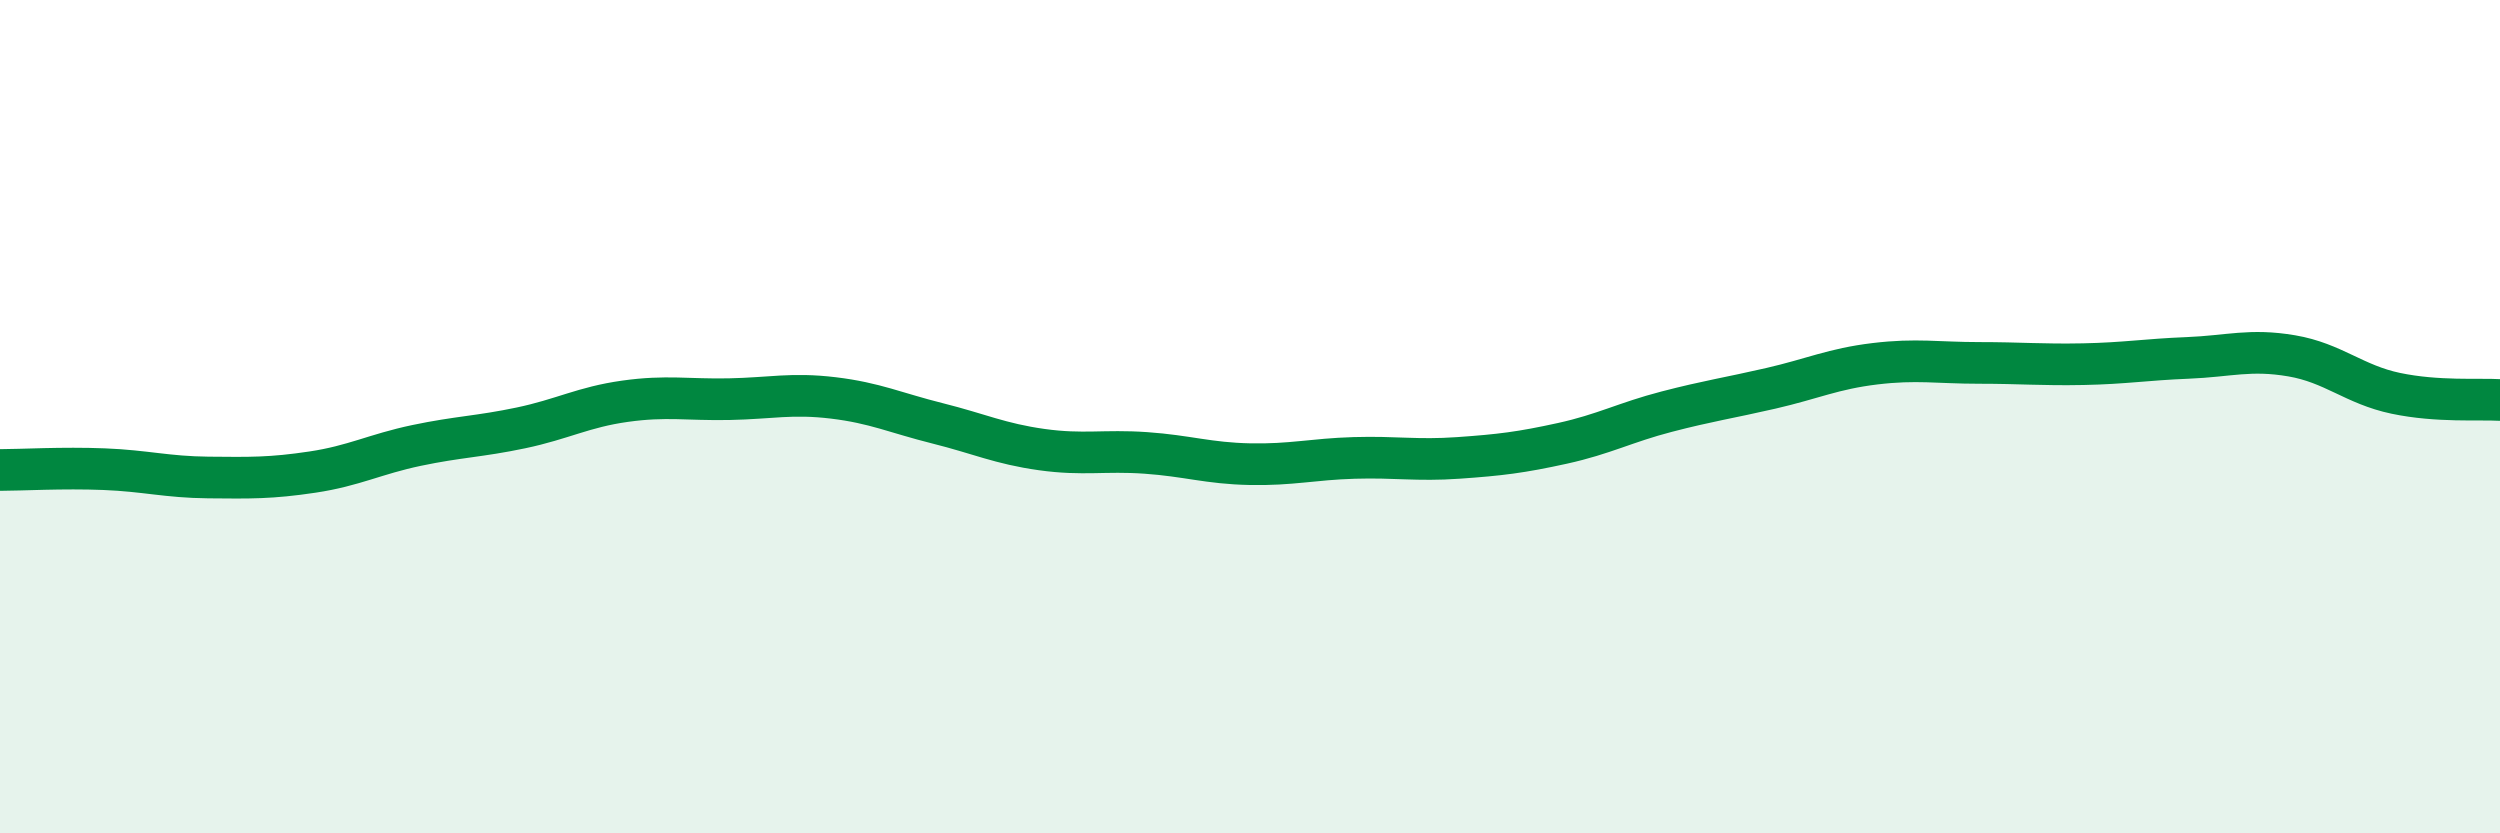 
    <svg width="60" height="20" viewBox="0 0 60 20" xmlns="http://www.w3.org/2000/svg">
      <path
        d="M 0,11.28 C 0.5,11.28 1.5,11.22 2.5,11.26 C 3.5,11.3 4,11.45 5,11.46 C 6,11.47 6.5,11.48 7.5,11.33 C 8.5,11.18 9,10.9 10,10.69 C 11,10.48 11.5,10.48 12.5,10.27 C 13.5,10.06 14,9.77 15,9.63 C 16,9.49 16.5,9.6 17.5,9.58 C 18.5,9.56 19,9.43 20,9.55 C 21,9.67 21.5,9.91 22.5,10.16 C 23.5,10.41 24,10.65 25,10.79 C 26,10.93 26.5,10.8 27.5,10.87 C 28.5,10.94 29,11.12 30,11.14 C 31,11.16 31.5,11.02 32.5,10.99 C 33.5,10.96 34,11.06 35,10.99 C 36,10.92 36.5,10.86 37.5,10.64 C 38.5,10.42 39,10.14 40,9.88 C 41,9.62 41.5,9.55 42.5,9.32 C 43.5,9.09 44,8.85 45,8.73 C 46,8.61 46.5,8.71 47.5,8.71 C 48.5,8.71 49,8.76 50,8.74 C 51,8.72 51.5,8.63 52.5,8.59 C 53.5,8.55 54,8.37 55,8.54 C 56,8.71 56.5,9.23 57.5,9.44 C 58.5,9.65 59.5,9.57 60,9.6L60 20L0 20Z"
        fill="#008740"
        opacity="0.1"
        stroke-linecap="round"
        stroke-linejoin="round"
      />
      <path
        d="M 0,11.28 C 0.5,11.28 1.5,11.22 2.5,11.26 C 3.5,11.3 4,11.45 5,11.46 C 6,11.47 6.5,11.48 7.5,11.33 C 8.5,11.18 9,10.9 10,10.69 C 11,10.48 11.5,10.48 12.5,10.27 C 13.5,10.06 14,9.77 15,9.63 C 16,9.49 16.5,9.6 17.5,9.58 C 18.5,9.56 19,9.43 20,9.55 C 21,9.67 21.5,9.91 22.5,10.16 C 23.5,10.41 24,10.65 25,10.79 C 26,10.93 26.5,10.8 27.5,10.87 C 28.5,10.94 29,11.12 30,11.14 C 31,11.16 31.5,11.02 32.5,10.99 C 33.5,10.96 34,11.06 35,10.99 C 36,10.92 36.5,10.86 37.5,10.64 C 38.5,10.42 39,10.14 40,9.88 C 41,9.62 41.5,9.55 42.5,9.32 C 43.5,9.09 44,8.85 45,8.73 C 46,8.61 46.5,8.71 47.5,8.71 C 48.5,8.71 49,8.76 50,8.74 C 51,8.72 51.5,8.63 52.5,8.59 C 53.5,8.55 54,8.37 55,8.54 C 56,8.71 56.5,9.23 57.5,9.44 C 58.5,9.65 59.5,9.57 60,9.6"
        stroke="#008740"
        stroke-width="1"
        fill="none"
        stroke-linecap="round"
        stroke-linejoin="round"
      />
    </svg>
  